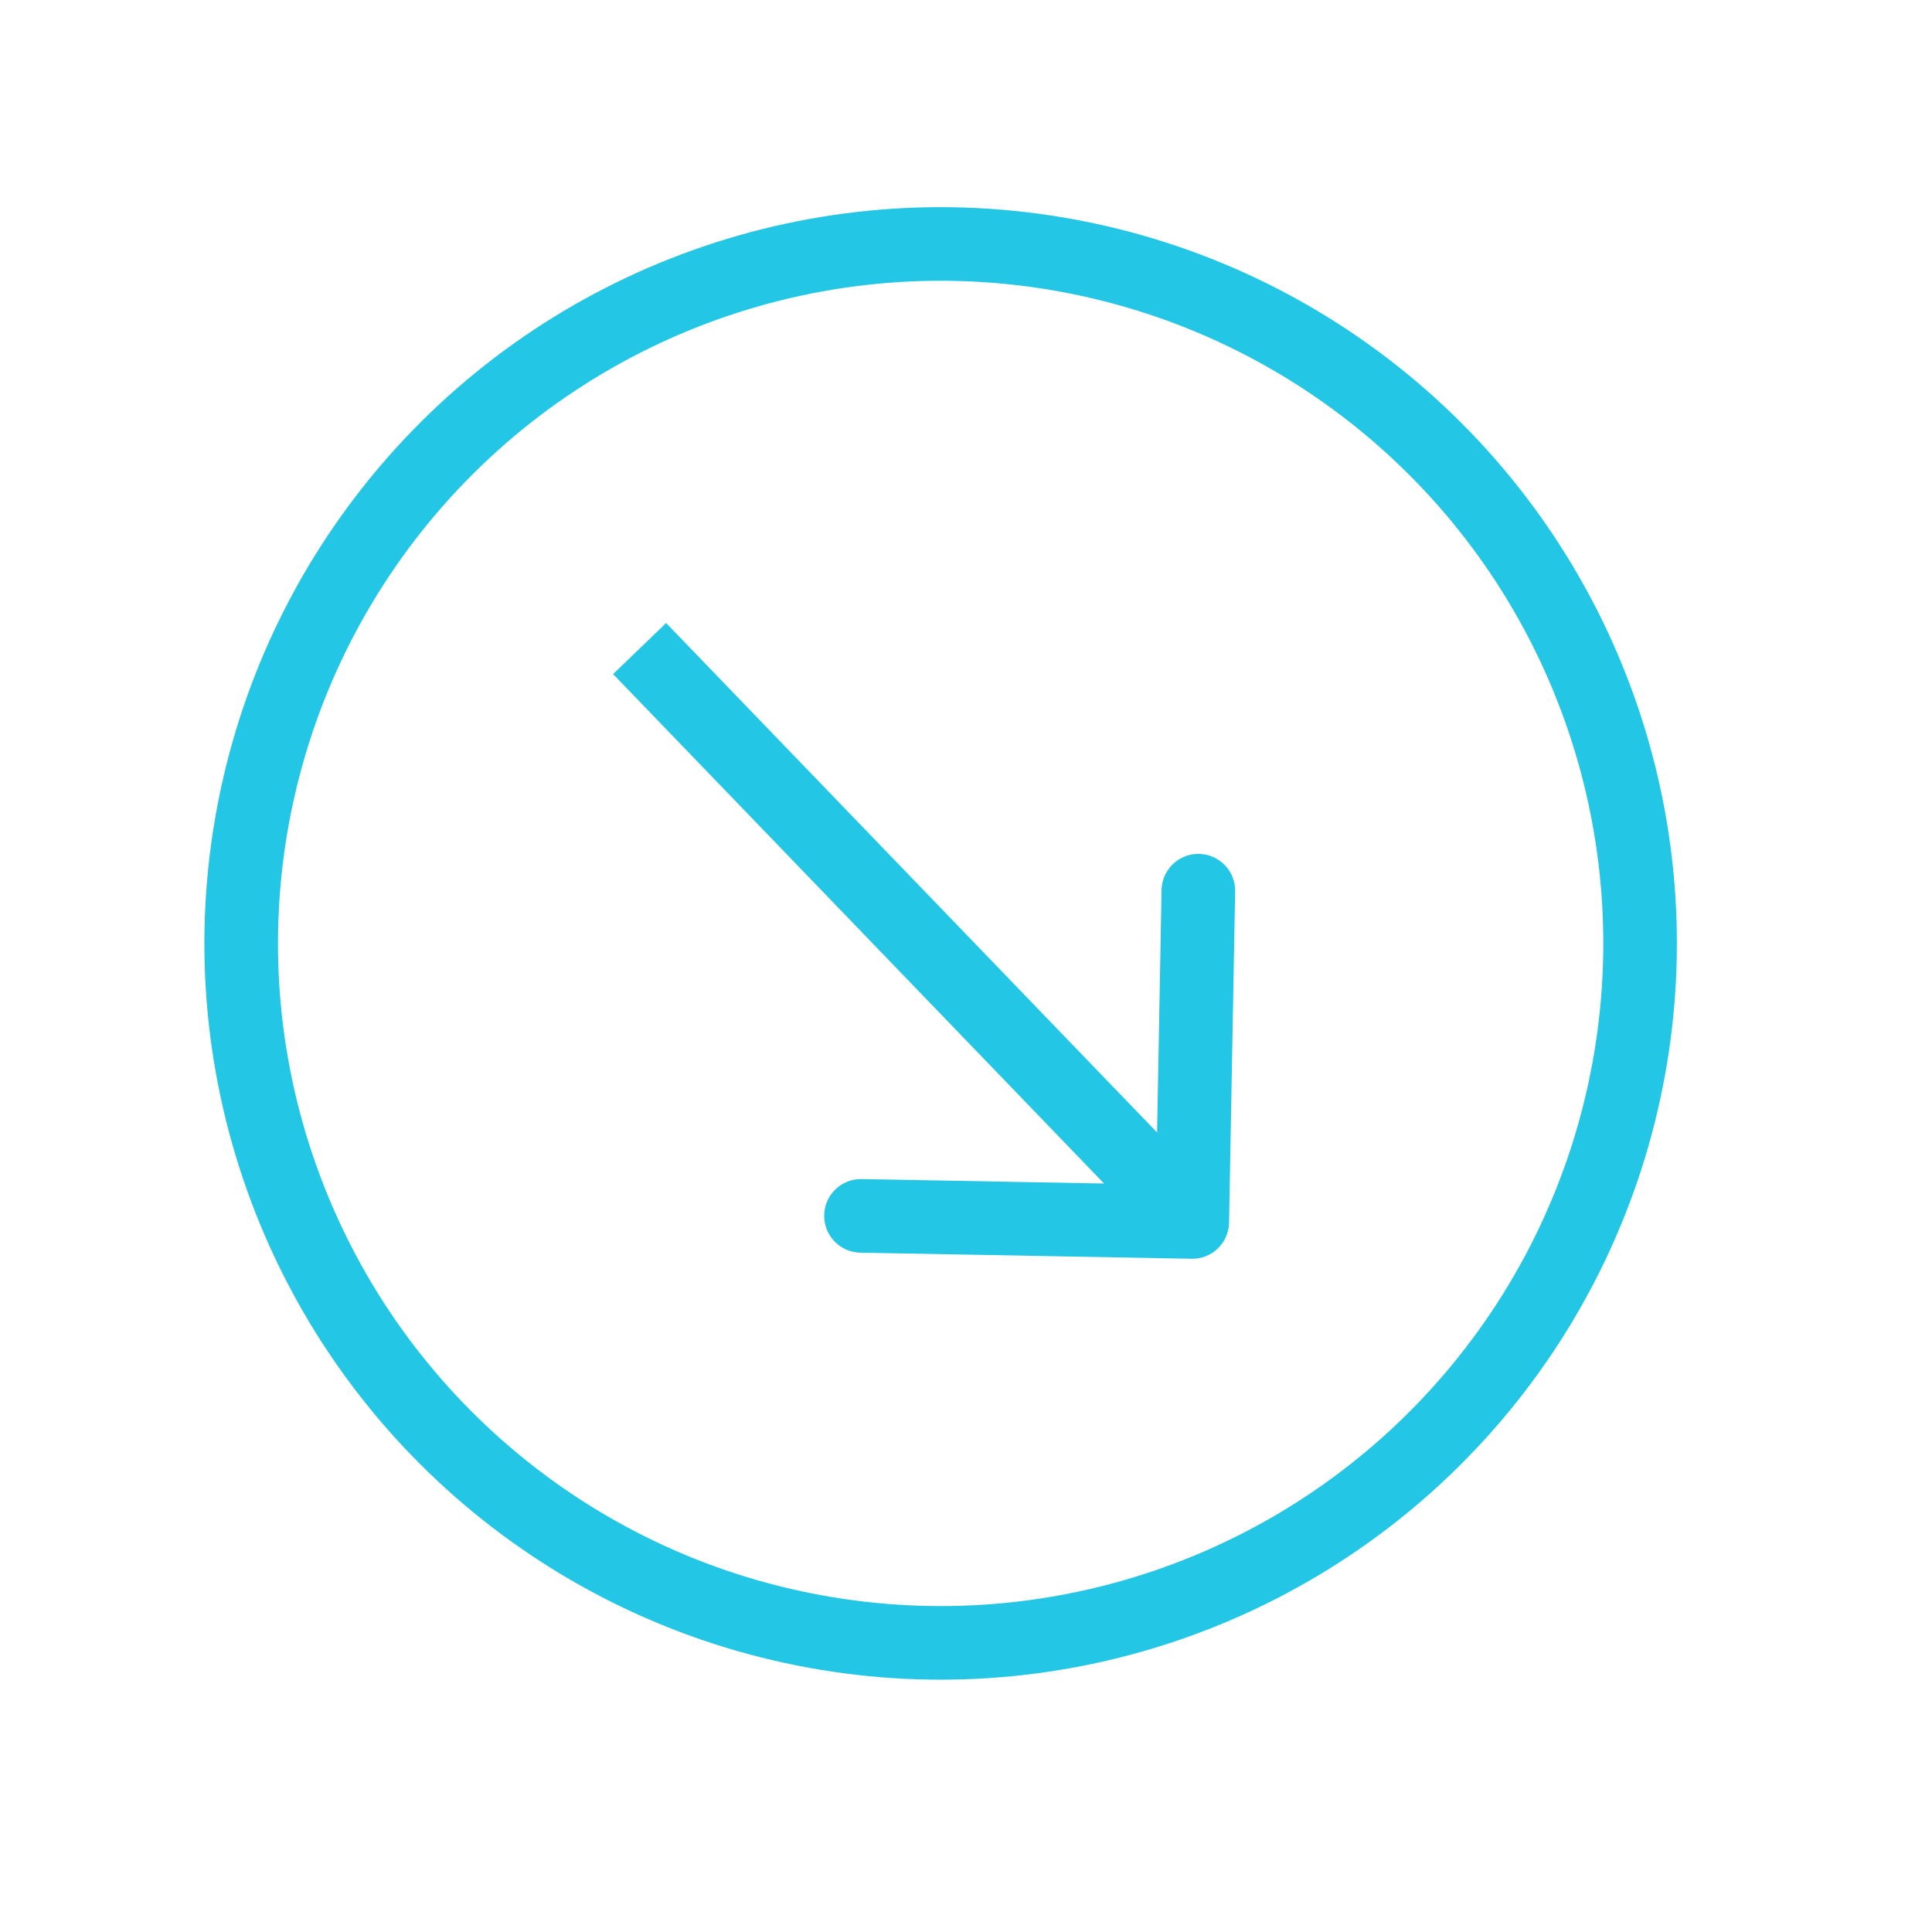 <?xml version="1.0" encoding="UTF-8"?> <svg xmlns="http://www.w3.org/2000/svg" width="32" height="32" viewBox="0 0 32 32" fill="none"><circle cx="15.58" cy="15.626" r="11.585" transform="rotate(-19.608 15.58 15.626)" stroke="#23C6E4" stroke-width="1.219"></circle><path d="M19.736 20.849C20.073 20.856 20.351 20.588 20.357 20.251L20.458 14.764C20.464 14.428 20.197 14.15 19.86 14.143C19.523 14.137 19.245 14.405 19.239 14.742L19.149 19.619L14.272 19.529C13.935 19.523 13.657 19.791 13.651 20.127C13.645 20.464 13.913 20.742 14.249 20.748L19.736 20.849ZM10.594 10.742L10.155 11.165L19.308 20.663L19.747 20.24L20.186 19.817L11.033 10.319L10.594 10.742Z" fill="#23C6E4"></path></svg> 